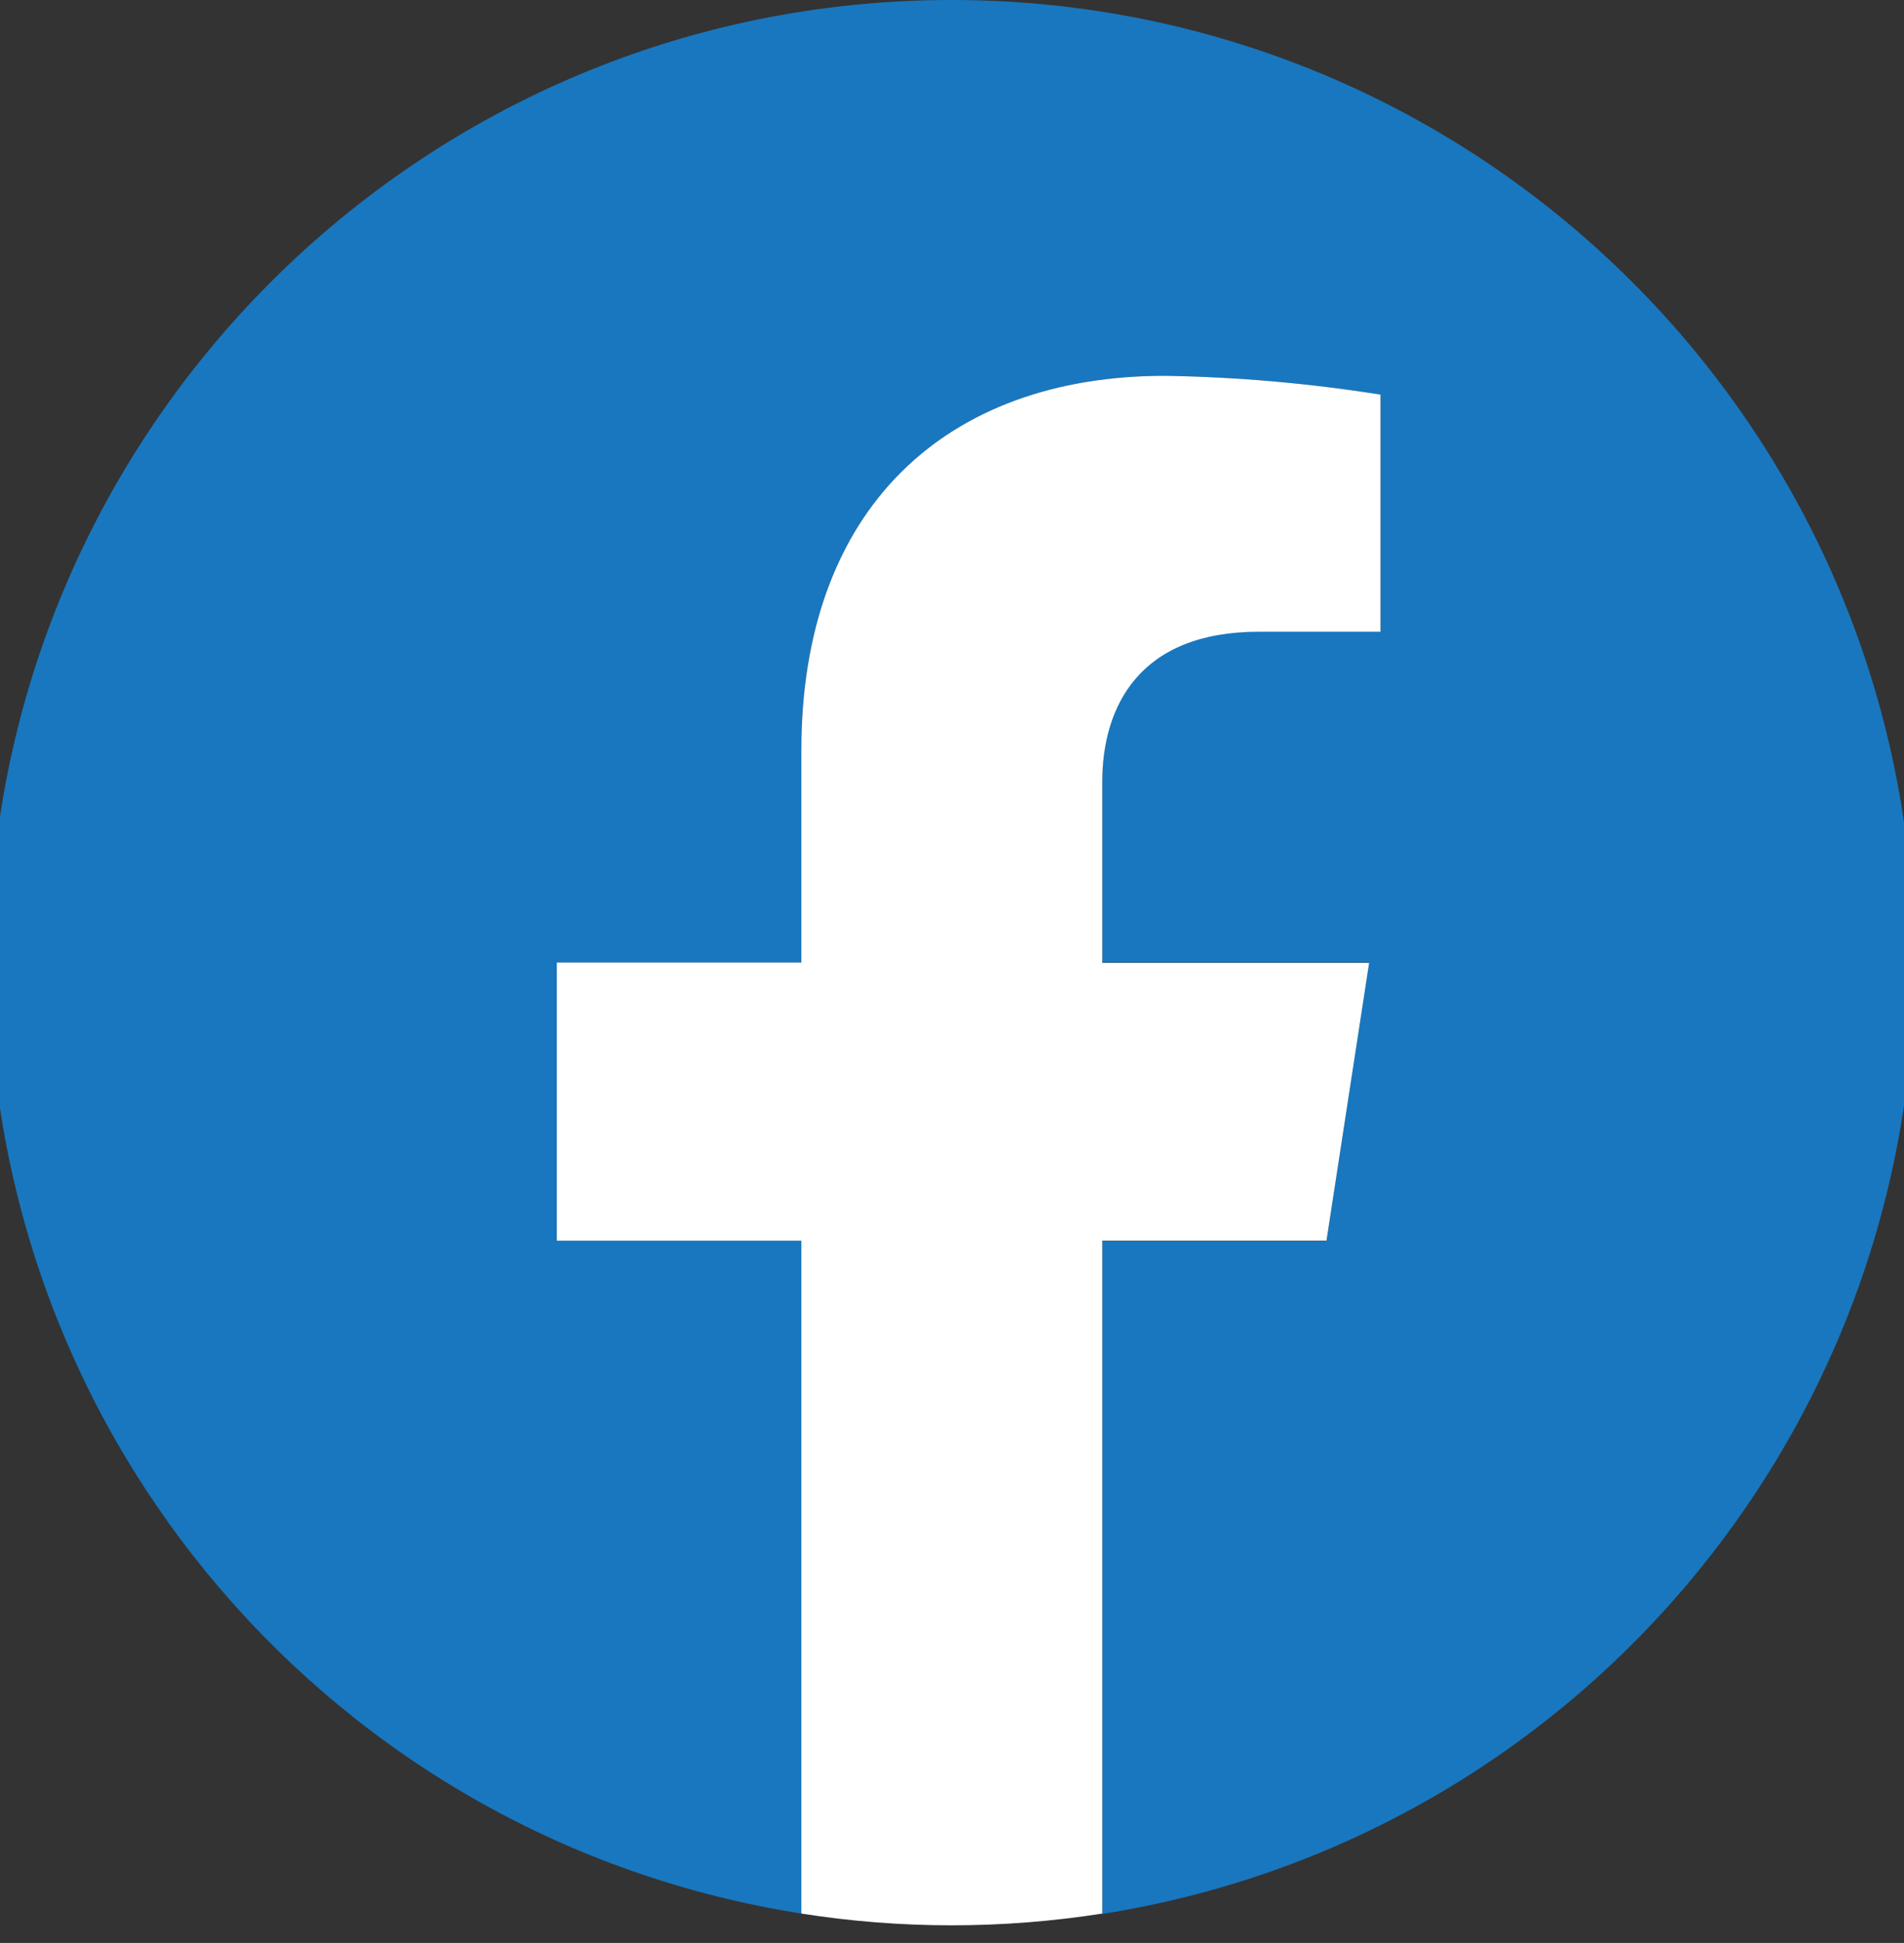 <?xml version="1.0" encoding="UTF-8"?>
<svg id="Layer_2" data-name="Layer 2" xmlns="http://www.w3.org/2000/svg" width="48.59" height="49.58" xmlns:xlink="http://www.w3.org/1999/xlink" viewBox="0 0 48.59 49.58">
  <rect x="0" y="0" width="48.59" height="49.58" fill="#333333" stroke="none"/>
  <defs>
    <style>
      .cls-1 {
        fill: #fff;
      }

      .cls-2 {
        fill: none;
      }

      .cls-3 {
        fill: #1877bf;
      }

      .cls-4 {
        clip-path: url(#clippath);
      }
    </style>
    <clipPath id="clippath">
      <rect class="cls-2" width="48.59" height="49.58"/>
    </clipPath>
  </defs>
  <g id="_レイヤー_1" data-name="レイヤー 1">
    <g id="_グループ_167" data-name="グループ 167">
      <g class="cls-4">
        <g id="_グループ_165" data-name="グループ 165">
          <path id="_パス_90" data-name="パス 90" class="cls-3" d="M48.85,24.57C48.85,11,37.85,0,24.28,0,10.71,0-.29,11.01-.28,24.57c0,12.09,8.79,22.38,20.73,24.26v-17.17h-6.24v-7.1h6.24v-5.41c0-6.16,3.67-9.56,9.28-9.56,1.84.03,3.68.19,5.5.48v6.04h-3.1c-3.05,0-4,1.89-4,3.84v4.61h6.81l-1.09,7.11h-5.72v17.17c11.94-1.89,20.73-12.18,20.73-24.27"/>
          <path id="_パス_91" data-name="パス 91" class="cls-1" d="M33.85,31.67l1.09-7.1h-6.81v-4.61c0-1.94.95-3.84,4-3.84h3.1v-6.05c-1.82-.29-3.66-.45-5.5-.48-5.61,0-9.28,3.4-9.28,9.56v5.41h-6.24v7.1h6.24v17.17c2.54.4,5.13.4,7.68,0v-17.17h5.73Z"/>
        </g>
      </g>
    </g>
  </g>
</svg>